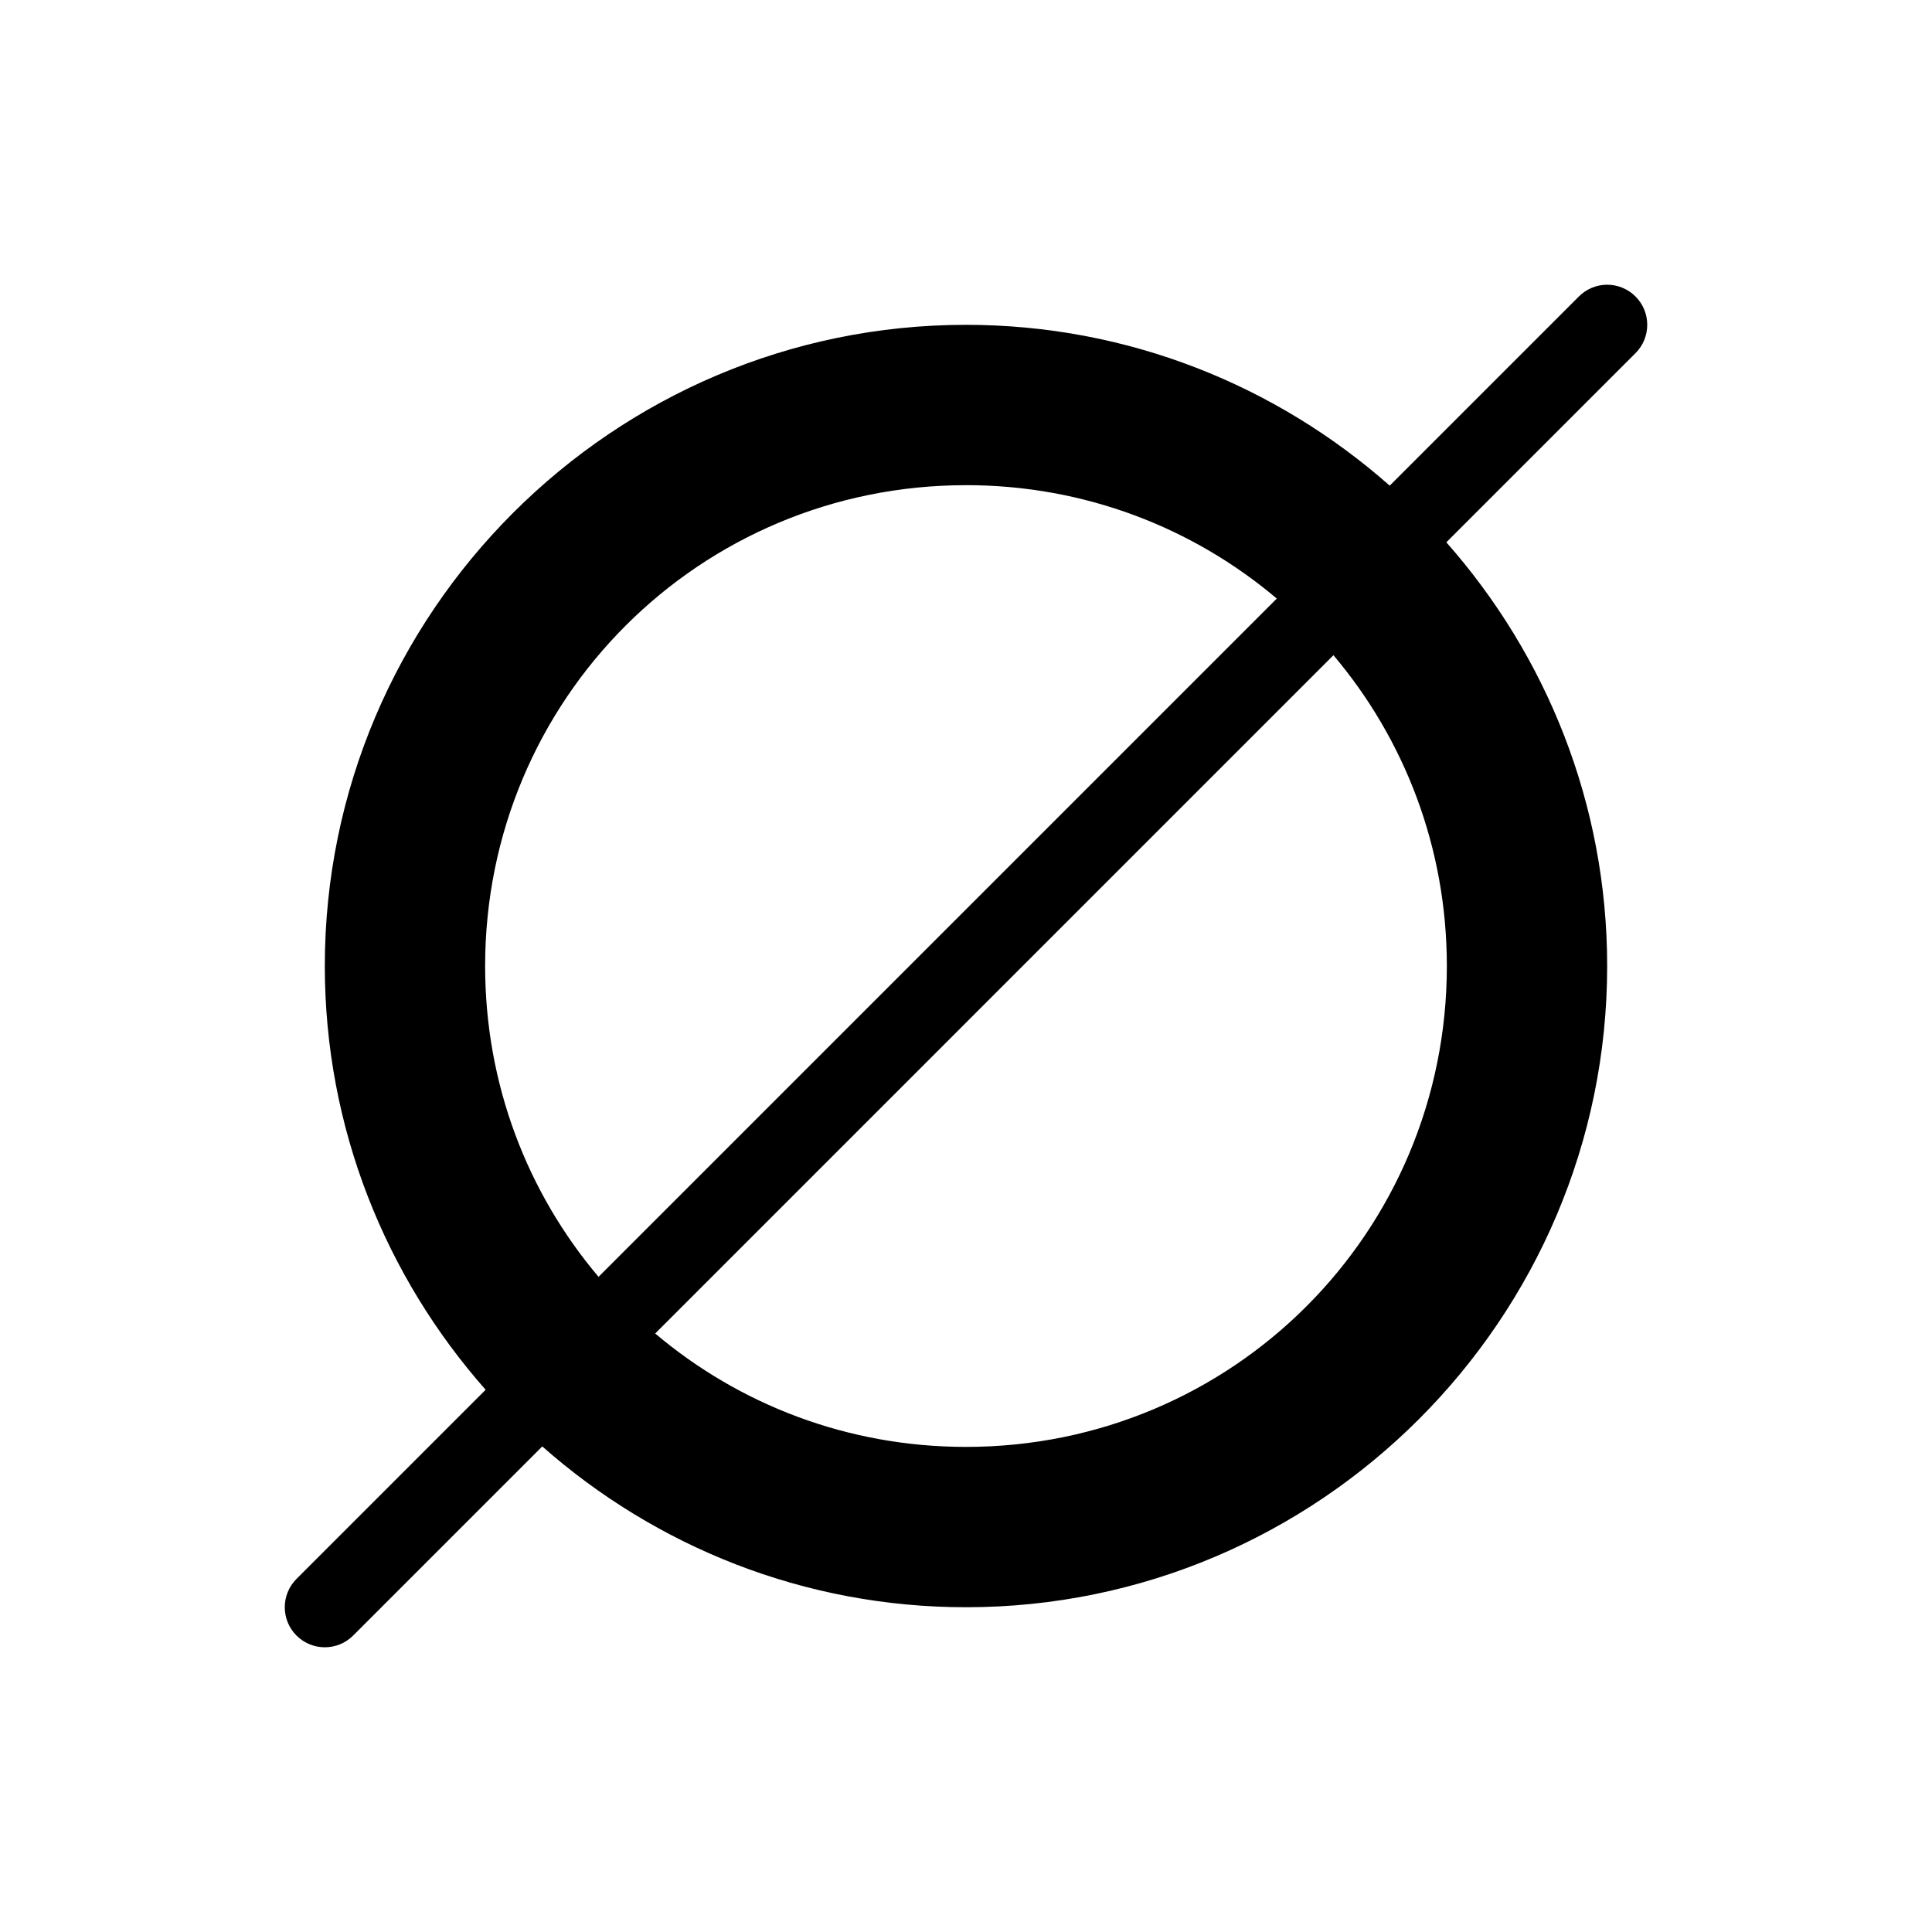 <?xml version="1.0" encoding="UTF-8"?>
<!-- Uploaded to: ICON Repo, www.svgrepo.com, Generator: ICON Repo Mixer Tools -->
<svg fill="#000000" width="800px" height="800px" version="1.1" viewBox="144 144 512 512" xmlns="http://www.w3.org/2000/svg">
 <path d="m569.78 219.45c-0.066 0.004-0.129 0.004-0.191 0.008-2.699 0.09-5.266 1.203-7.172 3.117l-50.129 50.129c-29.98-26.484-69.297-42.621-112.29-42.621-93.59 0-169.92 76.328-169.92 169.92 0 42.988 16.137 82.312 42.621 112.3l-50.125 50.125c-4.141 4.148-4.141 10.867 0 15.012 4.148 4.144 10.867 4.144 15.012 0l50.121-50.125c29.98 26.484 69.305 42.621 112.29 42.621 93.594 0 169.92-76.336 169.92-169.93 0-42.992-16.137-82.309-42.621-112.29l50.129-50.129h0.004c4.141-4.148 4.141-10.867 0-15.012-2.023-2.031-4.781-3.156-7.648-3.121zm-169.78 53.121c31.477 0 60.184 11.301 82.359 30.055l-179.74 179.75c-18.758-22.18-30.055-50.891-30.055-82.367 0-70.637 56.801-127.43 127.43-127.43zm97.375 45.07c18.754 22.18 30.055 50.887 30.055 82.363 0 70.637-56.793 127.44-127.43 127.44-31.477 0-60.188-11.301-82.367-30.055z"/>
</svg>